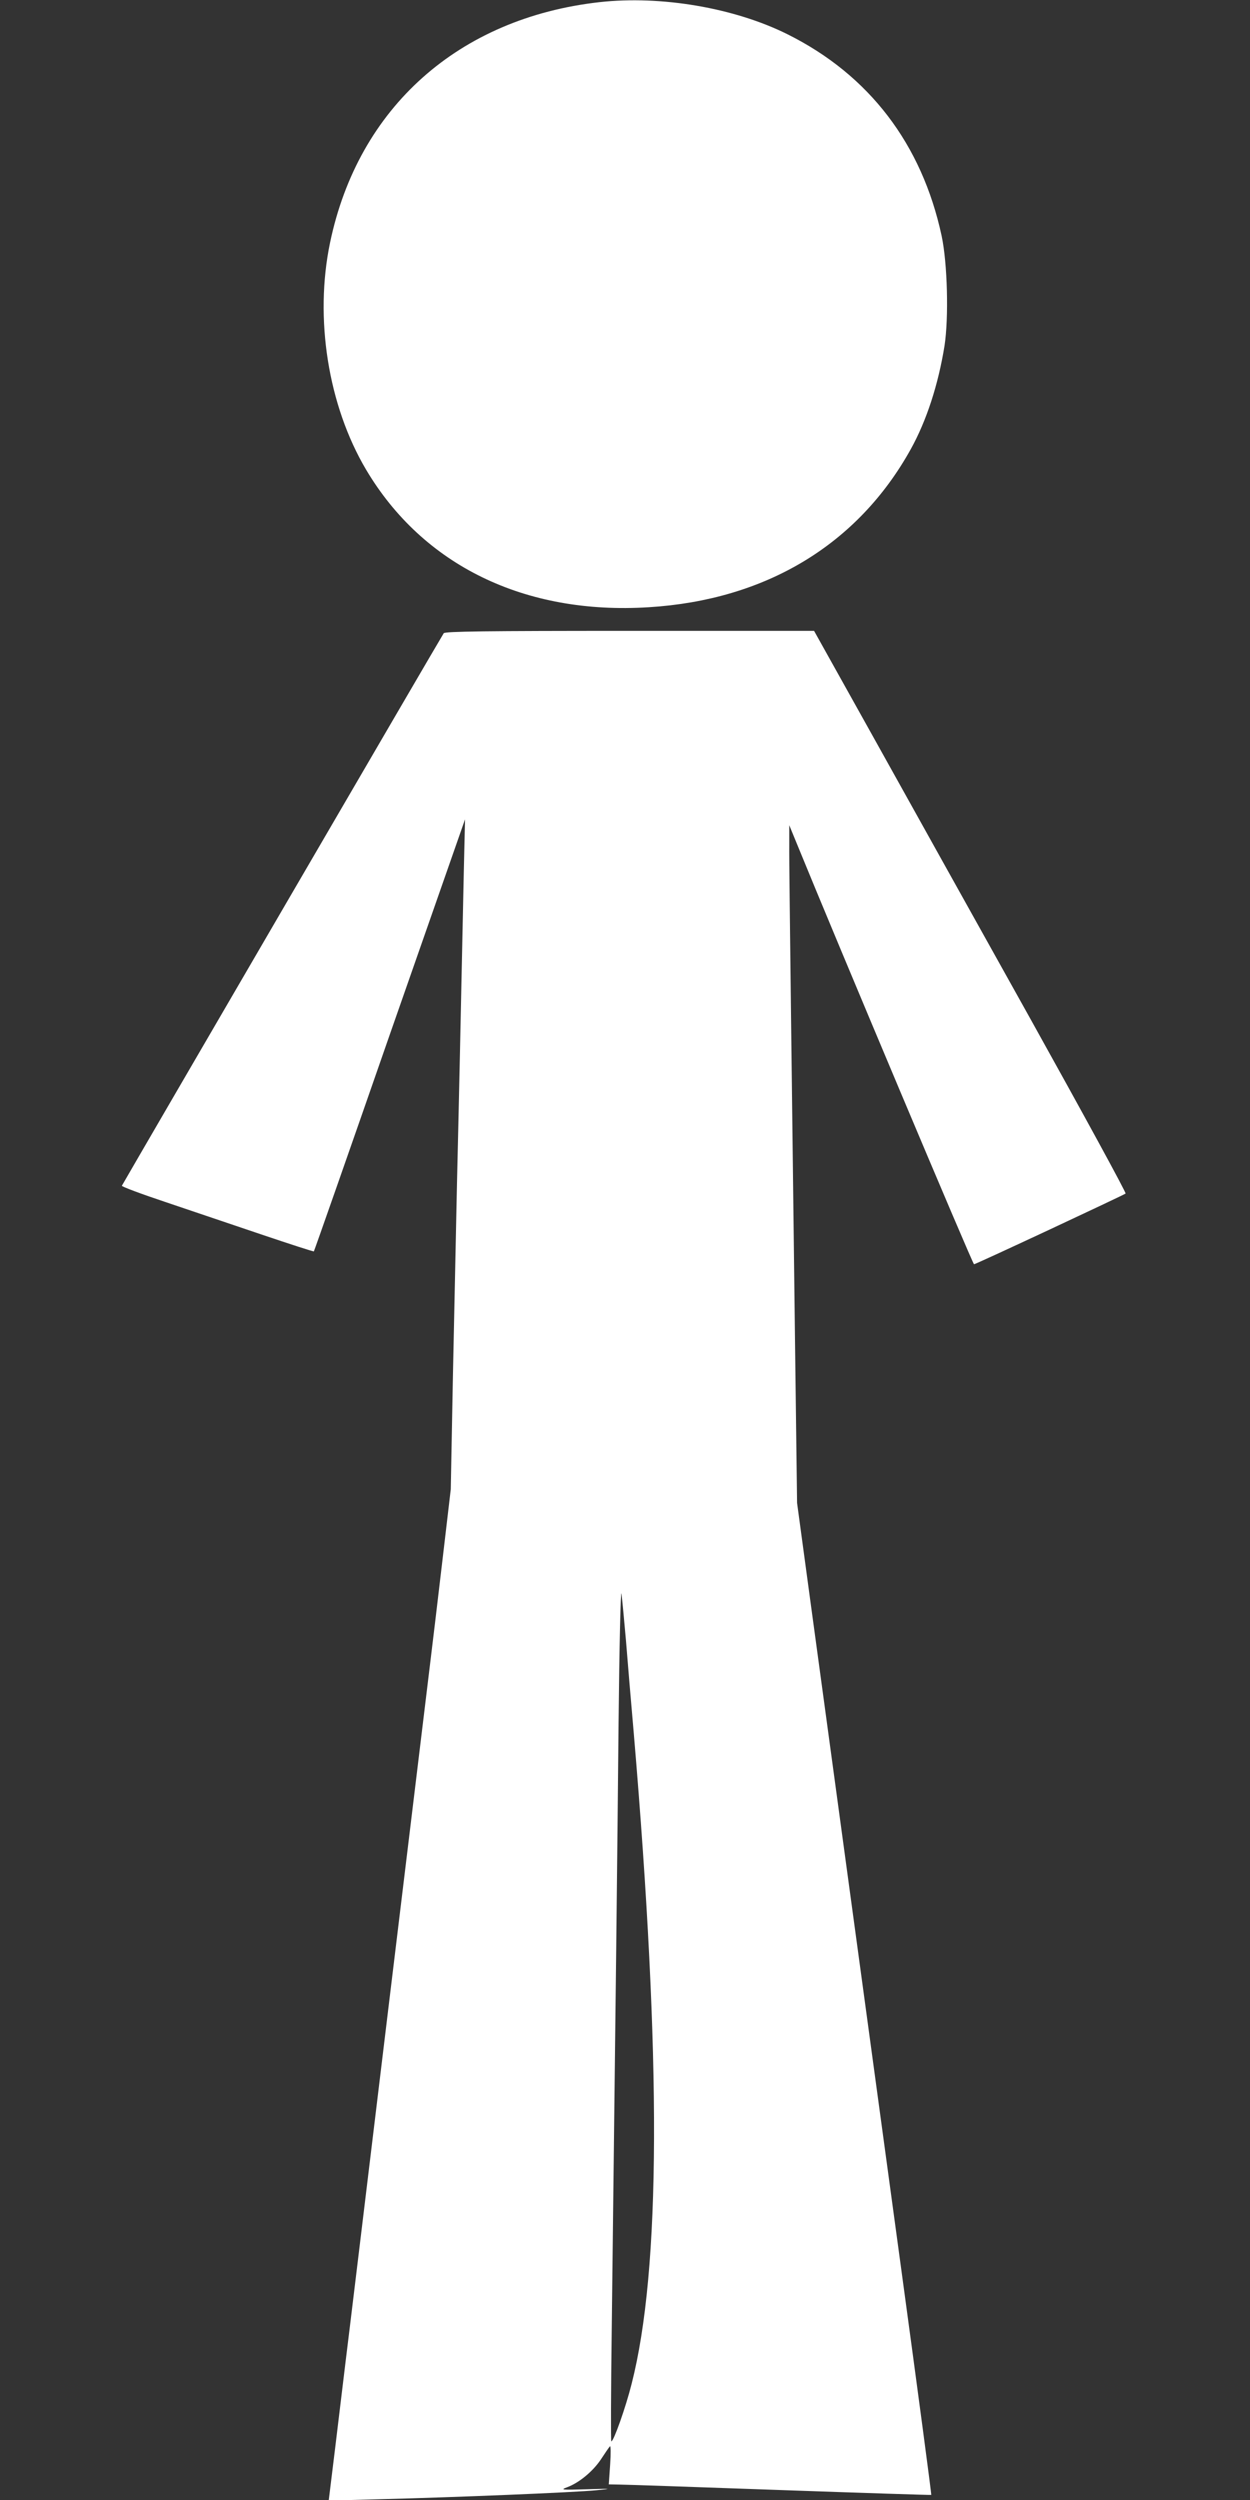 <?xml version="1.0" standalone="no"?>
<!DOCTYPE svg PUBLIC "-//W3C//DTD SVG 20010904//EN"
 "http://www.w3.org/TR/2001/REC-SVG-20010904/DTD/svg10.dtd">
<svg version="1.0" xmlns="http://www.w3.org/2000/svg"
 width="640pt" height="1280pt" viewBox="0 0 640 1280"
 preserveAspectRatio="xMidYMid meet">
<rect x="0" y="0" width="640" height="1280" fill="#333333" stroke="none"/>
<g transform="translate(0,1280) scale(0.1,-0.1)"
fill="#ffffff" stroke="none">
<path d="M3070 12789 c-722 -81 -1236 -540 -1380 -1231 -81 -388 -10 -834 184
-1162 291 -491 813 -745 1448 -705 600 37 1070 321 1341 809 81 146 141 331
173 530 22 144 15 423 -15 563 -101 469 -371 823 -788 1031 -272 136 -648 200
-963 165z"/>
<path d="M2272 9558 c-8 -10 -1589 -2725 -1648 -2829 -2 -4 96 -41 219 -82
122 -41 343 -116 491 -166 148 -50 271 -90 273 -88 2 2 177 501 388 1108 l386
1104 -6 -255 c-16 -763 -26 -1228 -35 -1600 -5 -228 -14 -676 -21 -995 l-11
-580 -44 -375 c-24 -206 -51 -429 -59 -495 -8 -66 -105 -865 -215 -1775 -110
-910 -209 -1731 -221 -1825 -11 -93 -35 -291 -53 -439 l-33 -269 261 7 c368 9
1004 35 1111 46 82 8 78 9 -50 5 -131 -4 -137 -3 -102 10 62 23 132 81 173
142 21 32 42 63 47 68 4 6 5 -36 1 -93 l-7 -102 54 -1 c30 0 401 -13 824 -28
424 -15 771 -26 773 -25 2 1 -67 519 -153 1151 -86 631 -212 1558 -280 2058
-68 501 -153 1126 -189 1390 l-65 480 -11 865 c-6 476 -15 1212 -20 1635 -5
424 -10 815 -9 870 l0 100 39 -95 c204 -500 901 -2155 907 -2153 16 3 768 355
776 362 4 4 -215 405 -486 892 -271 486 -632 1133 -801 1437 l-308 552 -943 0
c-742 0 -945 -3 -953 -12z m933 -5158 c8 -102 26 -315 40 -475 142 -1673 138
-2745 -11 -3330 -30 -120 -92 -295 -104 -295 -3 0 -2 255 2 567 20 1657 29
2458 35 3108 4 396 11 695 15 665 4 -30 14 -138 23 -240z"/>
</g>
</svg>
